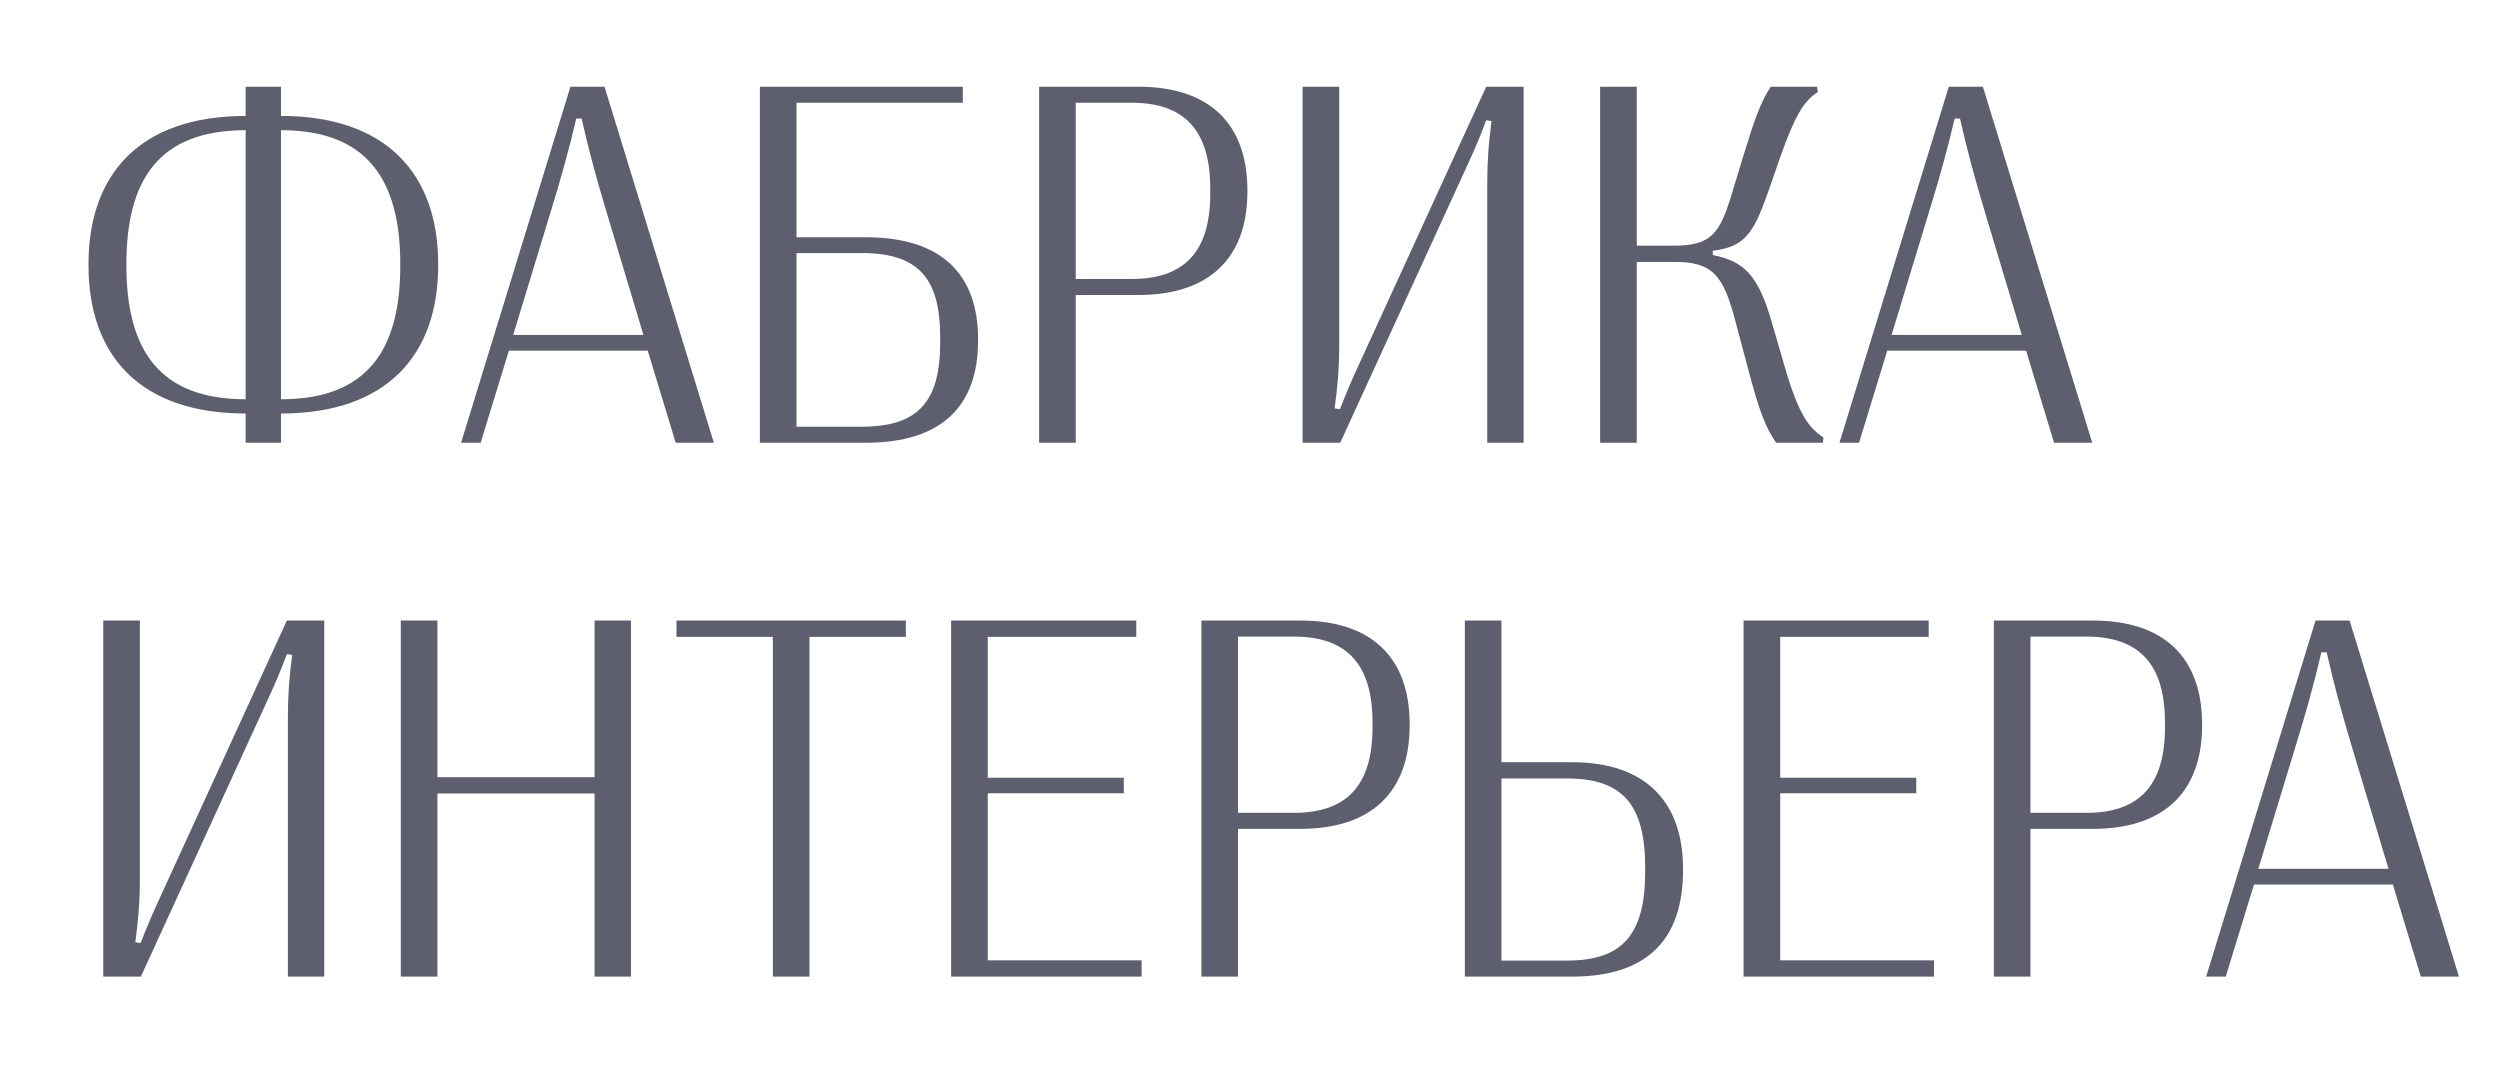 <?xml version="1.0" encoding="UTF-8"?> <svg xmlns="http://www.w3.org/2000/svg" width="192" height="82" viewBox="0 0 192 82" fill="none"><path d="M21.582 34.003H18.867V31.757C10.723 31.757 6.797 27.265 6.797 20.39V20.273C6.797 13.398 10.723 8.905 18.867 8.905V6.659H21.582V8.905C29.707 8.905 33.652 13.398 33.652 20.273V20.39C33.652 27.265 29.707 31.757 21.582 31.757V34.003ZM18.867 30.663V9.999C12.266 9.999 9.707 13.729 9.707 20.273V20.39C9.707 26.913 12.266 30.663 18.867 30.663ZM21.582 9.999V30.663C28.184 30.663 30.742 26.913 30.742 20.39V20.273C30.742 13.729 28.125 9.999 21.582 9.999ZM36.914 34.003H35.41L43.809 6.659H46.426L54.824 34.003H51.895L49.746 26.933H39.082L36.914 34.003ZM42.285 16.288L39.414 25.722H49.414L46.582 16.288C45.762 13.554 45.215 11.523 44.668 9.101H44.258C43.691 11.523 43.125 13.554 42.285 16.288ZM66.504 34.003H58.359V6.659H73.945V7.89H61.172V18.222H66.504C72.344 18.222 75.117 21.093 75.117 26.054V26.151C75.117 31.171 72.344 34.003 66.504 34.003ZM61.172 19.433V32.773H66.152C70.508 32.773 72.207 30.878 72.207 26.288V25.917C72.207 21.327 70.508 19.433 66.152 19.433H61.172ZM82.617 34.003H79.805V6.659H87.422C92.852 6.659 95.801 9.472 95.801 14.628V14.706C95.801 19.843 92.852 22.655 87.422 22.655H82.617V34.003ZM82.617 7.89V21.425H86.914C90.977 21.425 92.949 19.315 92.949 14.862V14.491C92.949 10.019 90.977 7.89 86.914 7.89H82.617ZM102.93 34.003H100.039V6.659H102.852V26.523C102.852 28.319 102.715 29.784 102.5 31.366L102.91 31.425C103.379 30.214 103.828 29.159 104.219 28.319L114.141 6.659H117.012V34.003H114.219V14.14C114.219 12.343 114.336 10.878 114.551 9.296L114.141 9.237C113.691 10.448 113.242 11.503 112.852 12.343L102.93 34.003ZM125.703 34.003H122.891V6.659H125.703V18.866H128.613C131.445 18.866 132.09 17.87 132.969 14.999L133.848 12.108C134.727 9.237 135.215 7.812 135.996 6.659H139.551L139.609 7.069C138.516 7.772 137.852 8.905 136.777 11.913L135.723 14.94C134.648 17.948 133.965 18.964 131.543 19.257V19.589C133.926 20.058 135.02 21.112 136.055 24.686L137.09 28.241C138.125 31.815 138.926 32.87 140.039 33.593L140 34.003H136.406C135.605 32.831 135.117 31.64 134.199 28.124L133.262 24.608C132.344 21.093 131.484 20.116 128.613 20.116H125.703V34.003ZM142.773 34.003H141.27L149.668 6.659H152.285L160.684 34.003H157.754L155.605 26.933H144.941L142.773 34.003ZM148.145 16.288L145.273 25.722H155.273L152.441 16.288C151.621 13.554 151.074 11.523 150.527 9.101H150.117C149.551 11.523 148.984 13.554 148.145 16.288ZM10.82 75.003H7.93V47.659H10.742V67.522C10.742 69.319 10.605 70.784 10.391 72.366L10.801 72.425C11.27 71.214 11.719 70.159 12.109 69.319L22.031 47.659H24.902V75.003H22.109V55.14C22.109 53.343 22.227 51.878 22.441 50.296L22.031 50.237C21.582 51.448 21.133 52.503 20.742 53.343L10.82 75.003ZM33.594 75.003H30.781V47.659H33.594V59.69H45.664V47.659H48.457V75.003H45.664V60.94H33.594V75.003ZM62.168 75.003H59.355V48.909H51.953V47.659H69.57V48.909H62.168V75.003ZM87.676 75.003H73.047V47.659H87.266V48.909H75.859V59.73H86.309V60.921H75.859V73.753H87.676V75.003ZM95.078 75.003H92.266V47.659H99.883C105.312 47.659 108.262 50.472 108.262 55.628V55.706C108.262 60.843 105.312 63.655 99.883 63.655H95.078V75.003ZM95.078 48.89V62.425H99.375C103.438 62.425 105.41 60.315 105.41 55.862V55.491C105.41 51.019 103.438 48.89 99.375 48.89H95.078ZM120.723 75.003H112.5V47.659H115.312V58.538H120.723C126.484 58.538 129.258 61.683 129.258 66.722V66.819C129.258 72.093 126.582 75.003 120.723 75.003ZM115.312 59.788V73.772H120.352C124.609 73.772 126.348 71.761 126.348 66.976V66.585C126.348 61.8 124.609 59.788 120.352 59.788H115.312ZM148.535 75.003H133.906V47.659H148.125V48.909H136.719V59.73H147.168V60.921H136.719V73.753H148.535V75.003ZM155.938 75.003H153.125V47.659H160.742C166.172 47.659 169.121 50.472 169.121 55.628V55.706C169.121 60.843 166.172 63.655 160.742 63.655H155.938V75.003ZM155.938 48.89V62.425H160.234C164.297 62.425 166.27 60.315 166.27 55.862V55.491C166.27 51.019 164.297 48.89 160.234 48.89H155.938ZM170.938 75.003H169.434L177.832 47.659H180.449L188.848 75.003H185.918L183.77 67.933H173.105L170.938 75.003ZM176.309 57.288L173.438 66.722H183.438L180.605 57.288C179.785 54.554 179.238 52.523 178.691 50.101H178.281C177.715 52.523 177.148 54.554 176.309 57.288Z" fill="#5D5E6E"></path></svg> 